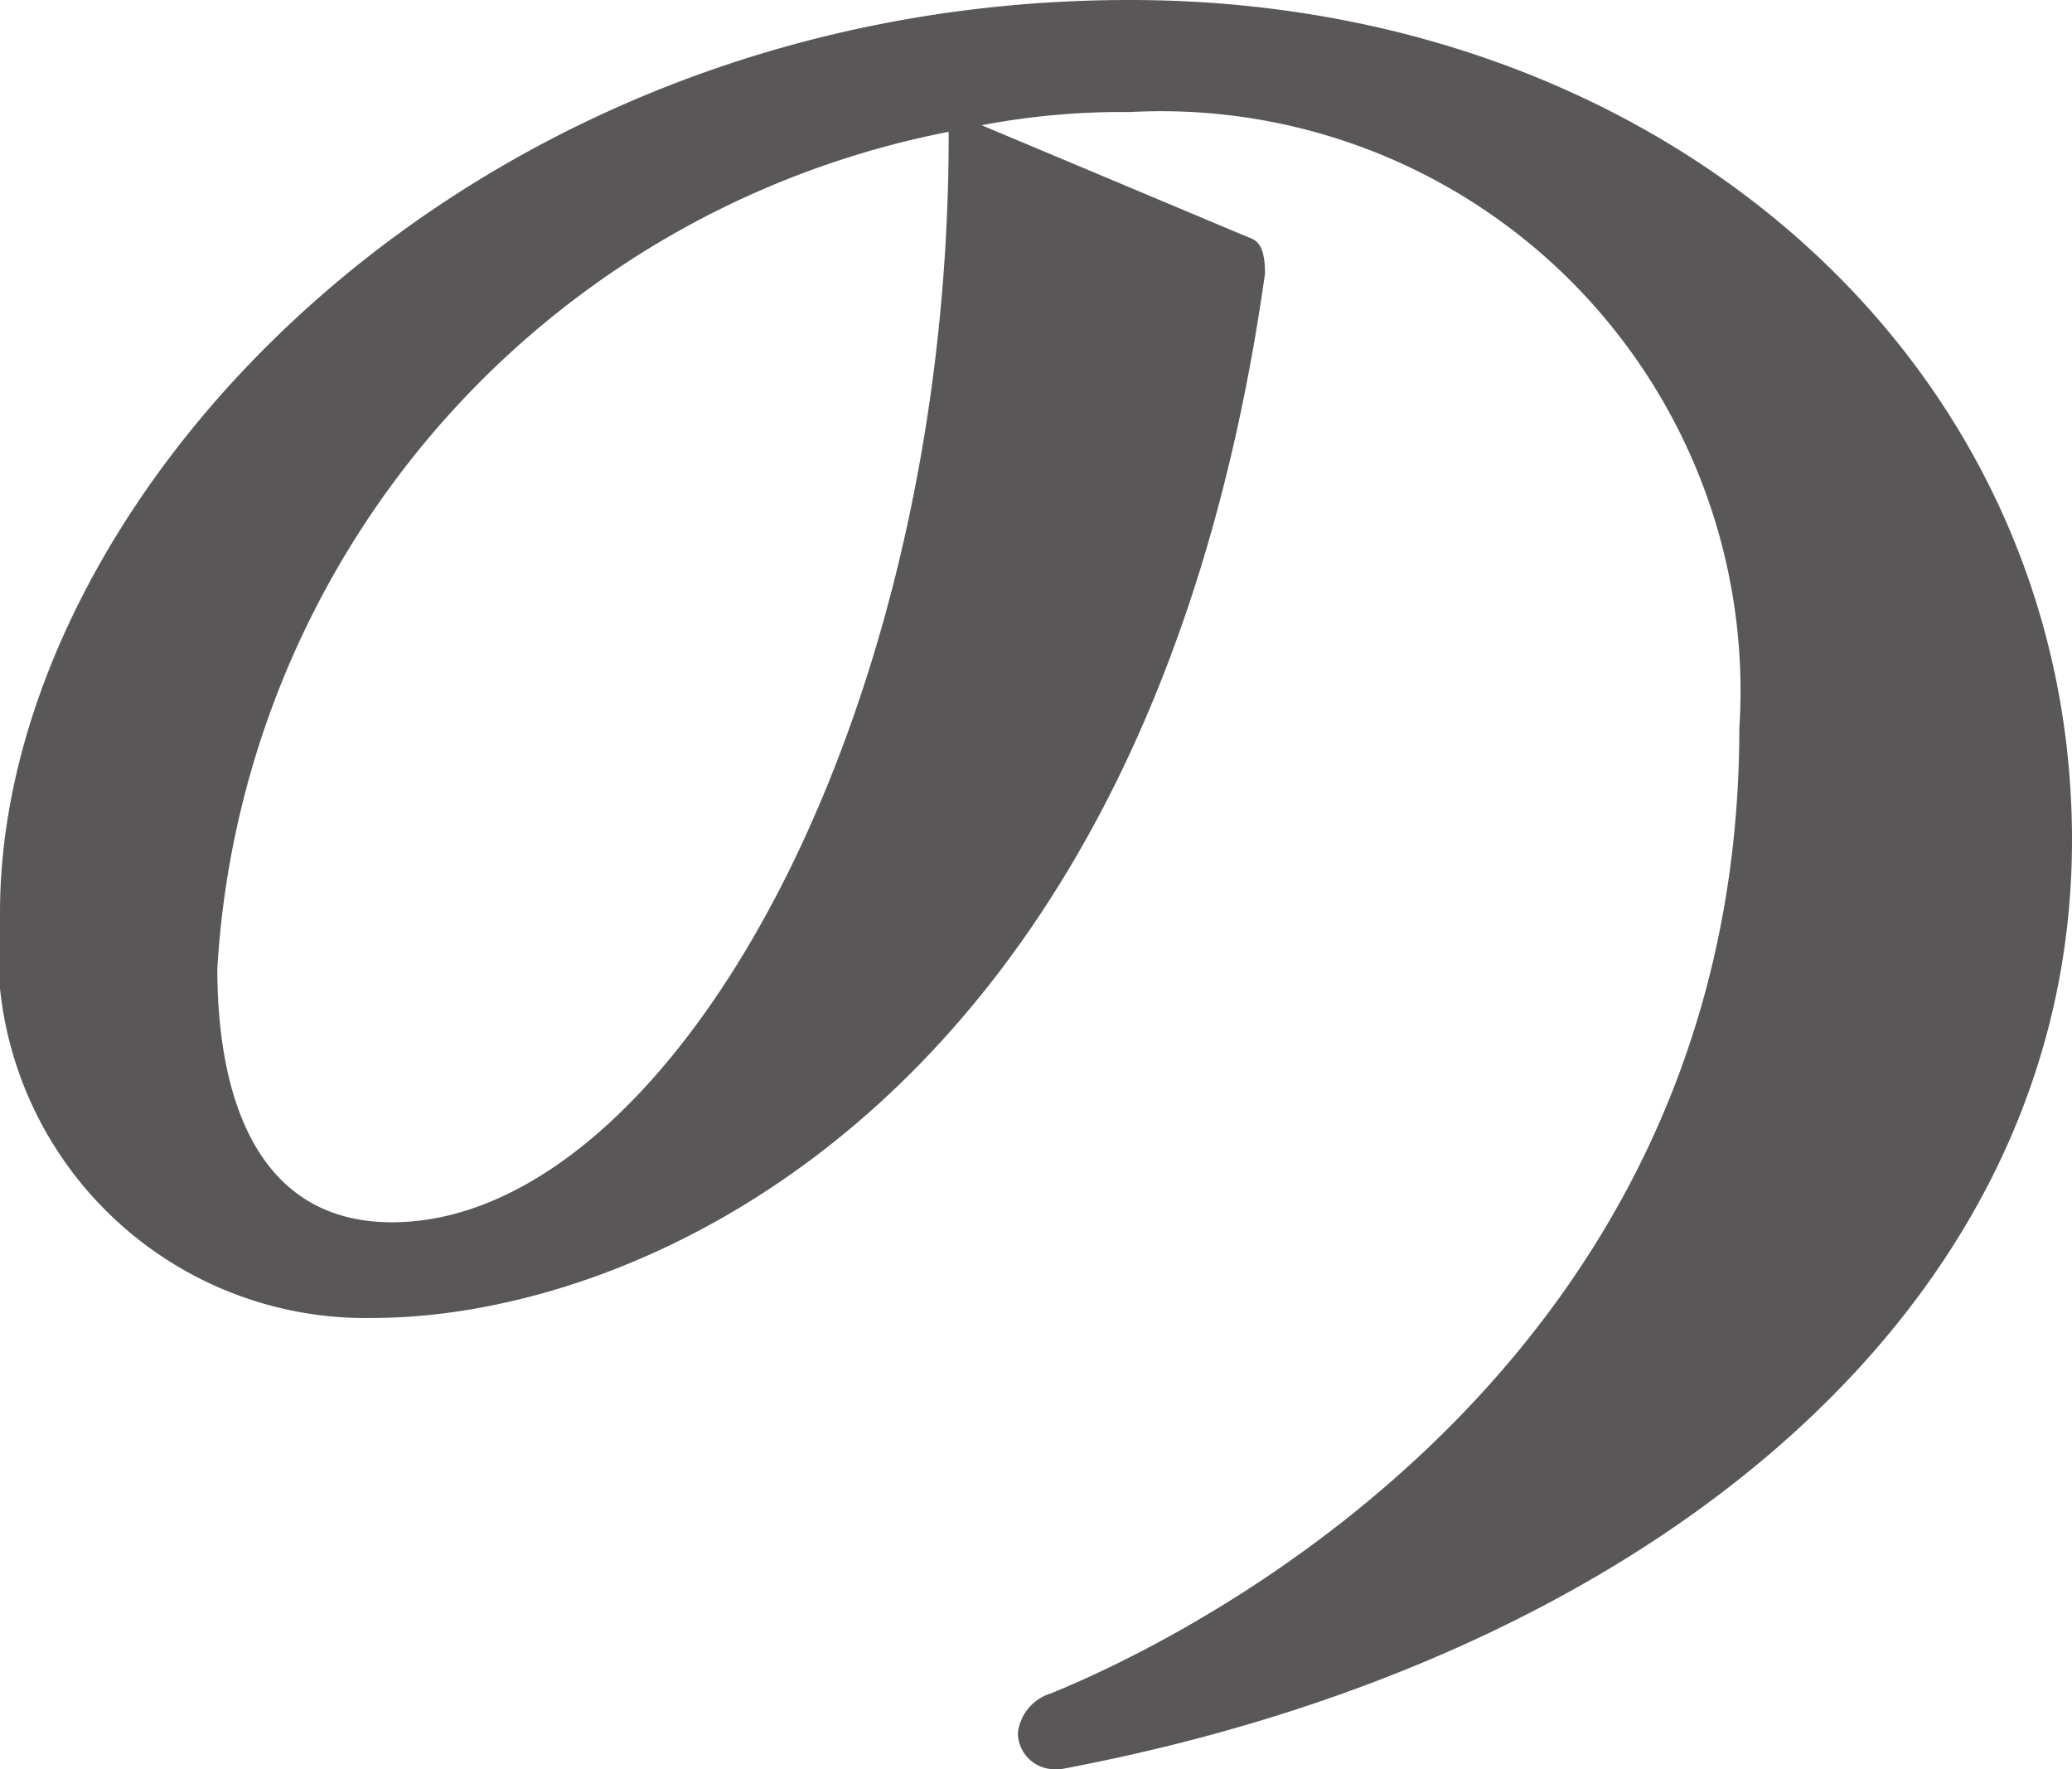 <svg xmlns="http://www.w3.org/2000/svg" viewBox="0 0 16.979 14.495"><defs><style>.cls-1{fill:#595757;}</style></defs><g id="レイヤー_2" data-name="レイヤー 2"><g id="デザイン"><path class="cls-1" d="M8.638,14.495a.299.299,0,0,1-.297-.297.384.384,0,0,1,.27-.324c1.134-.459,5.642-2.672,5.642-7.909A4.749,4.749,0,0,0,9.258.918,6.146,6.146,0,0,0,8.044,1.026l2.186.918c.081.027.136.081.136.297-.945,6.721-5.048,8.557-7.315,8.557A3.011,3.011,0,0,1,0,7.477C0,4.076,3.806,0,9.258,0c4.4,0,7.721,2.996,7.721,6.883s-3.536,6.721-8.287,7.612ZM7.773,1.08A7.428,7.428,0,0,0,1.781,7.936c0,1.052.324,2.078,1.431,2.078,2.24,0,4.562-4.022,4.562-8.908Z"/></g></g></svg>